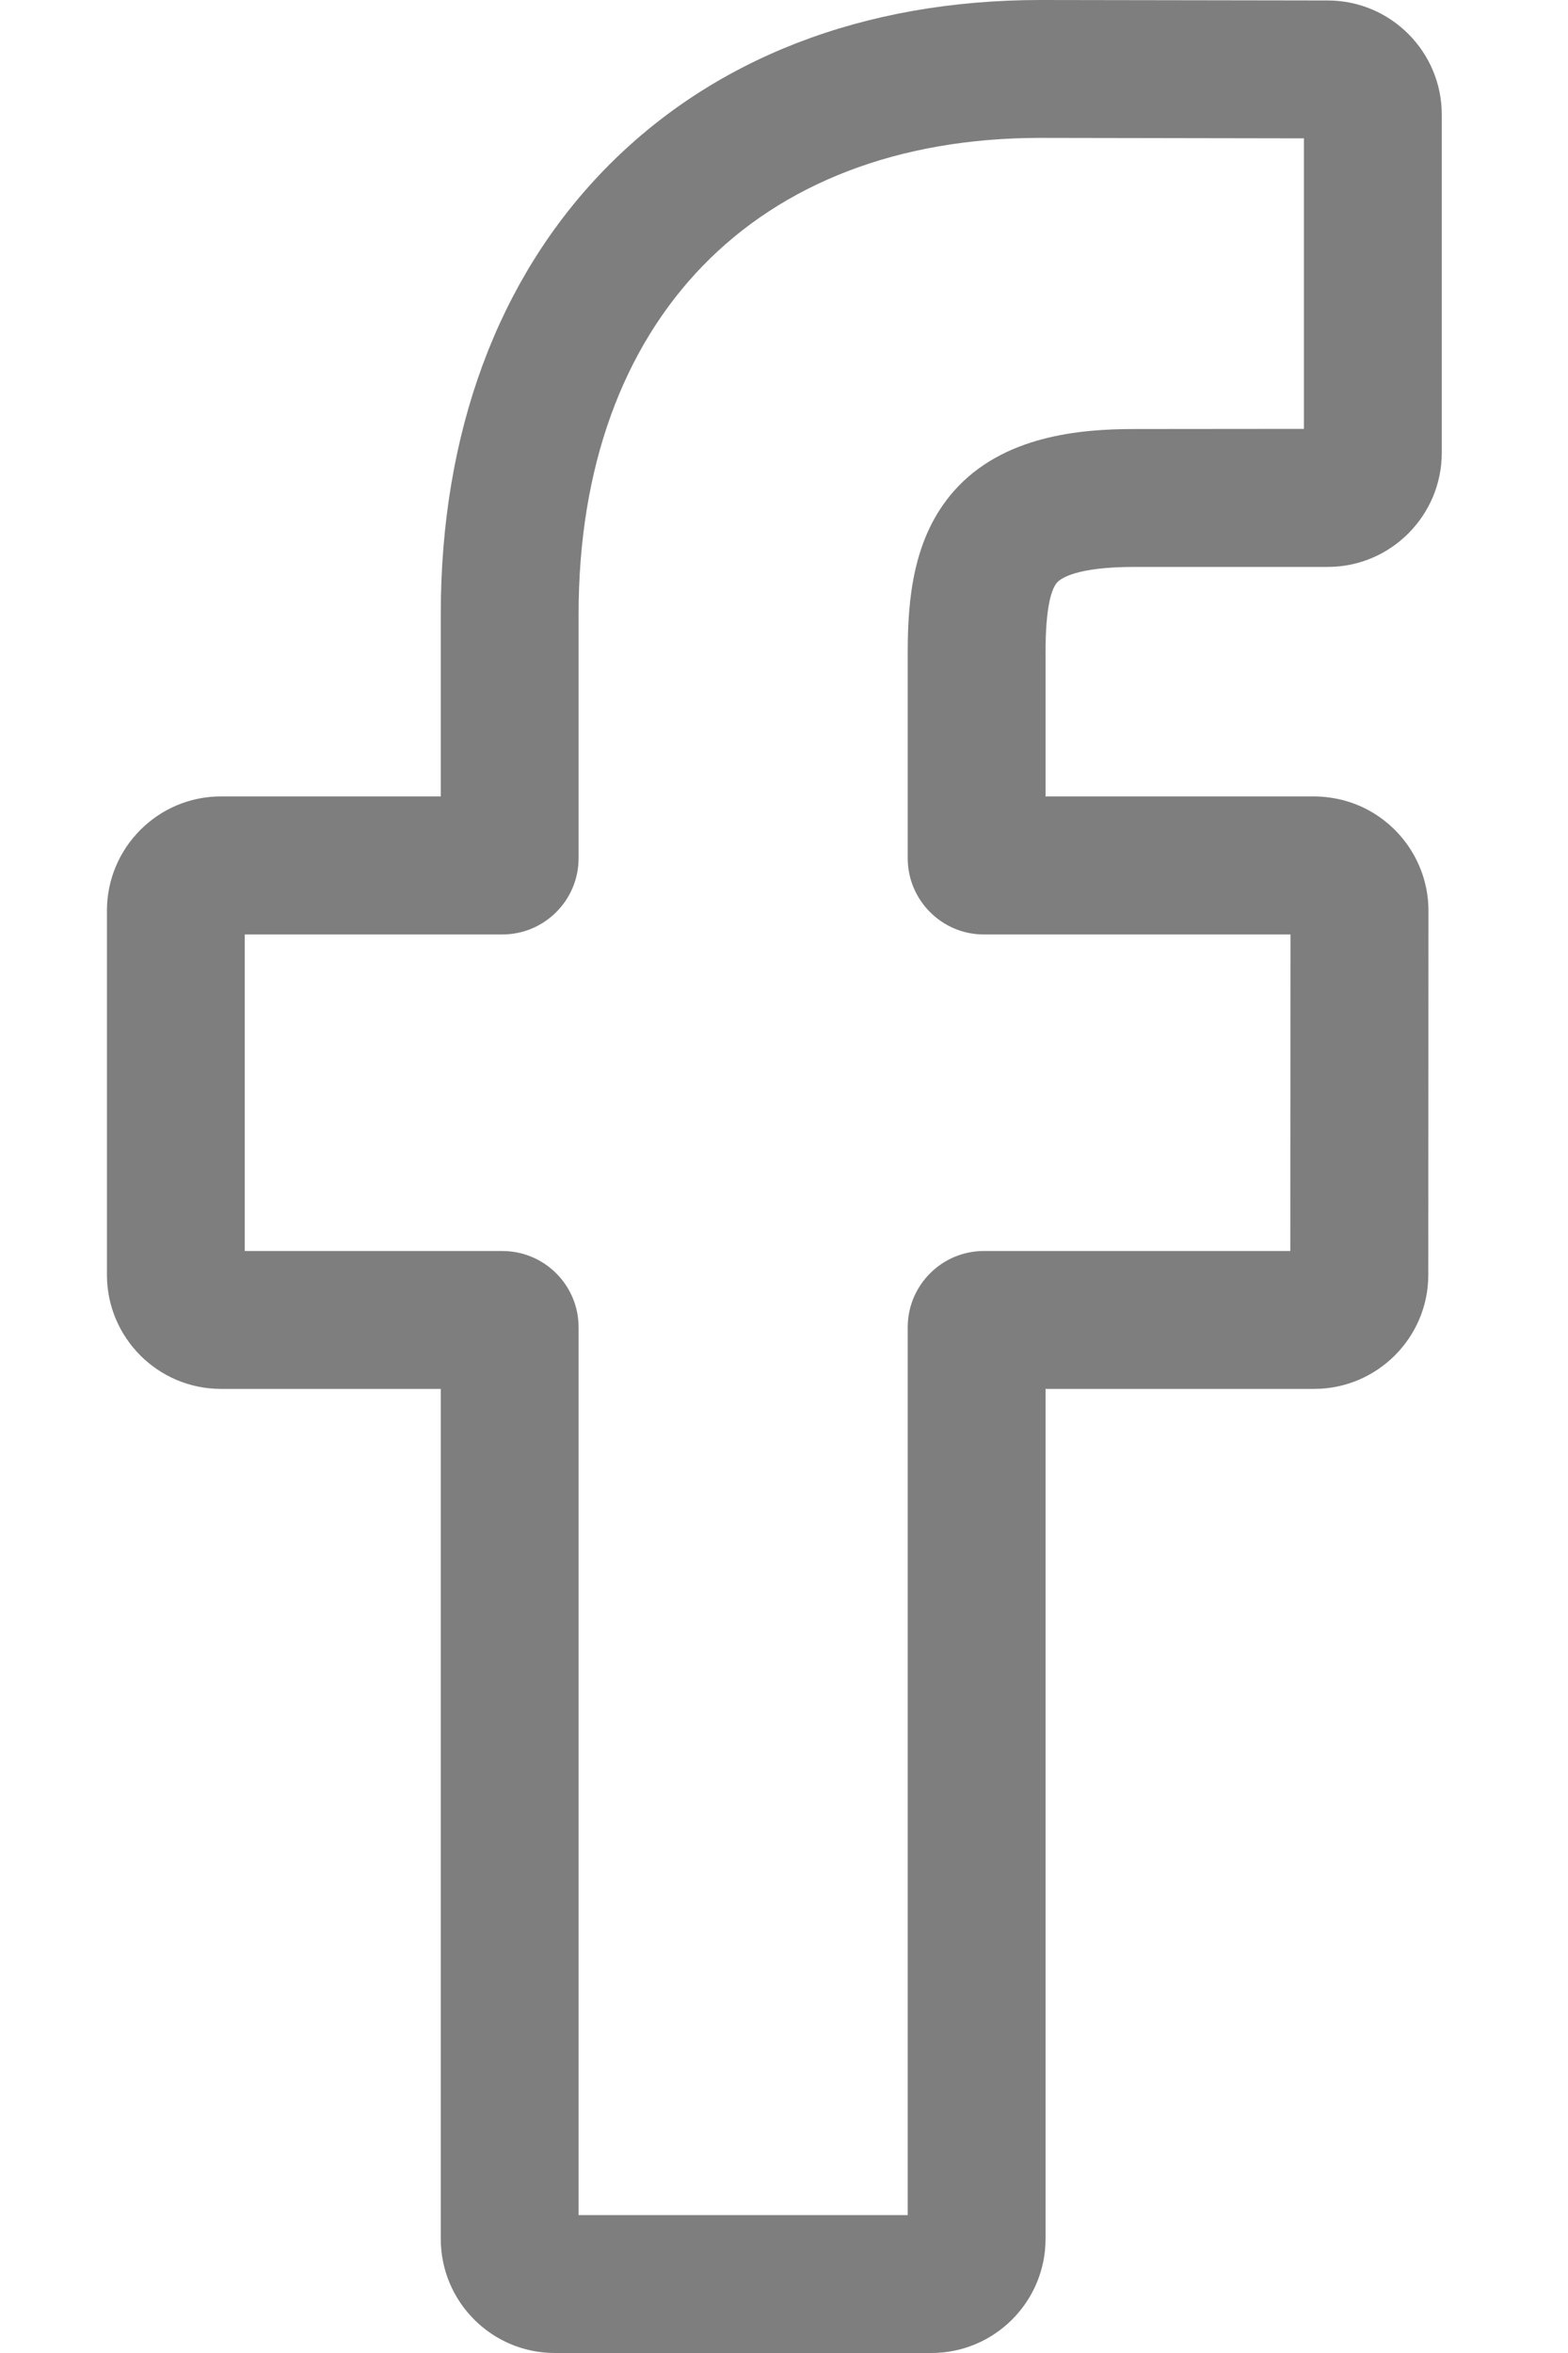 <svg width="10" height="15" viewBox="0 0 10 15" fill="none" xmlns="http://www.w3.org/2000/svg">
<path d="M5.94 15H3.538C3.137 15 2.811 14.674 2.811 14.272V8.854H1.409C1.008 8.854 0.682 8.528 0.682 8.127V5.805C0.682 5.404 1.008 5.077 1.409 5.077H2.811V3.915C2.811 2.762 3.173 1.781 3.857 1.079C4.545 0.373 5.506 0 6.637 0L8.469 0.003C8.87 0.004 9.195 0.33 9.195 0.731V2.886C9.195 3.287 8.869 3.614 8.468 3.614L7.235 3.614C6.858 3.614 6.763 3.69 6.742 3.713C6.708 3.751 6.668 3.86 6.668 4.159V5.077H8.375C8.504 5.077 8.628 5.109 8.735 5.169C8.966 5.298 9.11 5.542 9.11 5.805L9.109 8.127C9.109 8.528 8.782 8.854 8.381 8.854H6.668V14.272C6.668 14.674 6.342 15 5.94 15ZM3.69 14.121H5.789V8.461C5.789 8.193 6.007 7.975 6.274 7.975H8.229L8.23 5.957H6.274C6.007 5.957 5.789 5.739 5.789 5.471V4.159C5.789 3.815 5.824 3.425 6.083 3.131C6.396 2.776 6.89 2.735 7.234 2.735L8.316 2.734V0.882L6.636 0.879C4.819 0.879 3.69 2.043 3.69 3.915V5.471C3.69 5.739 3.472 5.957 3.204 5.957H1.561V7.975H3.204C3.472 7.975 3.69 8.193 3.69 8.461V14.121ZM8.467 0.882H8.467H8.467Z" fill="#7E7E7E"/>
</svg>

